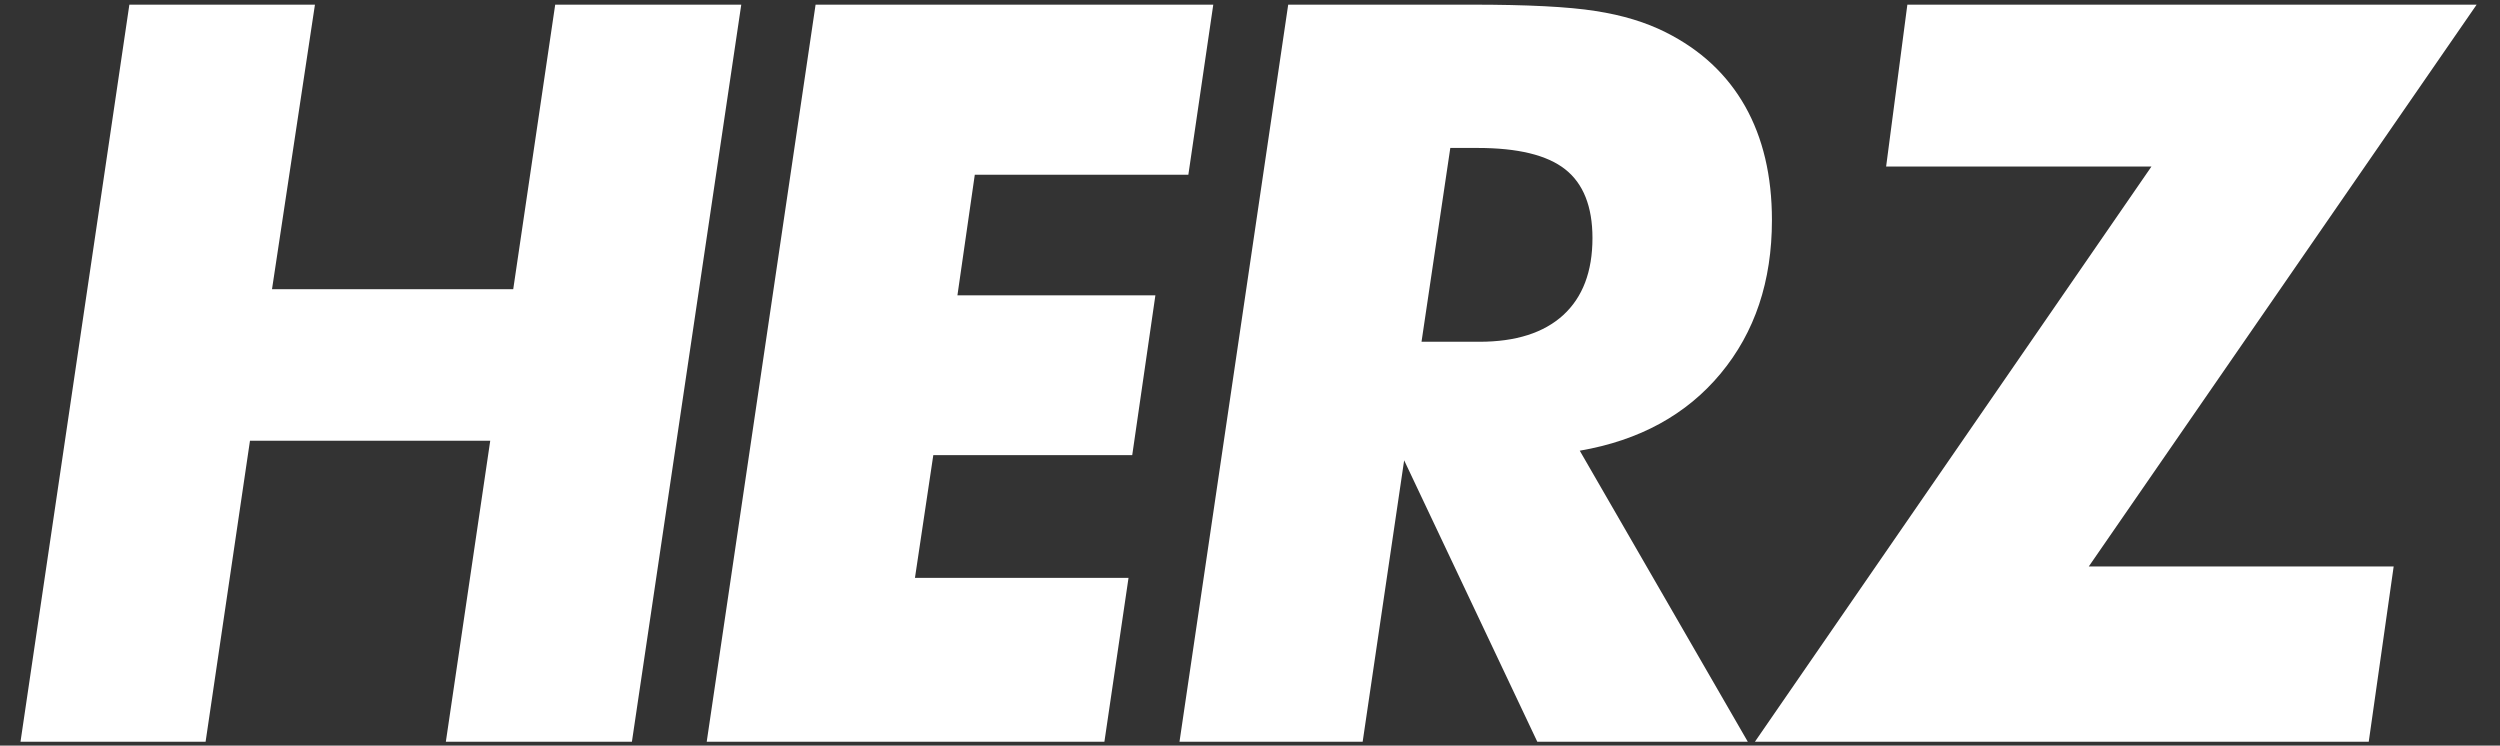 <?xml version="1.0" encoding="UTF-8"?>
<!DOCTYPE svg PUBLIC "-//W3C//DTD SVG 1.1//EN" "http://www.w3.org/Graphics/SVG/1.1/DTD/svg11.dtd">
<!-- Creator: CorelDRAW 2019 (64-Bit Versión de evaluación) -->
<svg xmlns="http://www.w3.org/2000/svg" xml:space="preserve" width="114mm" height="34mm" version="1.1" style="shape-rendering:geometricPrecision; text-rendering:geometricPrecision; image-rendering:optimizeQuality; fill-rule:evenodd; clip-rule:evenodd"
viewBox="0 0 11400 3400"
 xmlns:xlink="http://www.w3.org/1999/xlink"
 xmlns:xodm="http://www.corel.com/coreldraw/odm/2003">
 <rect x="0" y="0" width="11400" height="3400" fill="#333333" stroke="none"/>
 <defs>
  <style type="text/css">
   <![CDATA[
    .fil0 {fill:white;fill-rule:nonzero}
   ]]>
  </style>
 </defs>
 <g id="Capa_x0020_1">
  <g id="_2291107228320">
   <polygon class="fil0" points="93.46,3382.39 589.91,21.2 1436.15,21.2 1240.37,1318.68 2340.34,1318.68 2531.72,21.2 3380.17,21.2 2881.51,3382.39 2033.07,3382.39 2235.48,2009.7 1139.9,2009.7 937.51,3382.39 "/>
   <polygon class="fil0" points="4172.23,2634.95 5146.08,2634.95 5036.07,3382.39 3222.6,3382.39 3719.05,21.2 5532.54,21.2 5418.88,796.85 4445.03,796.85 4365.84,1346.86 5268.54,1346.86 5162.95,2075.52 4255.83,2075.52 "/>
   <path class="fil0" d="M6213.72 3382.39l-835.23 0 495.71 -3361.19 837.44 0c253.01,0 440.74,9.42 563.92,28.98 123.2,18.83 230.27,51.71 320.46,97.16 159.14,79.91 279.4,191.96 361.53,336.91 81.4,144.15 122.47,317.29 122.47,519.44 0,278.95 -77.74,511.62 -233.92,699.7 -155.47,187.24 -369.6,304.78 -642.4,351.77l766.31 1327.23 -959.9 0 -607.19 -1283.35 -189.2 1283.35zm268.41 -1823.97l263.98 0c166.47,0 293.32,-40.76 382.07,-121.42 88.73,-81.5 133.45,-198.23 133.45,-351.81 0,-143.4 -41.8,-248.36 -124.67,-313.4 -82.84,-65.02 -216.31,-97.14 -398.92,-97.14l-124.65 0 -131.26 883.77zm1520.23 1823.97l1808.36 -2623.12 -1209.97 0 96.79 -738.07 2595.94 0 -1768.75 2562.02 1390.37 0 -113.66 799.17 -2799.08 0z"/>
  </g>
 </g>
</svg>
